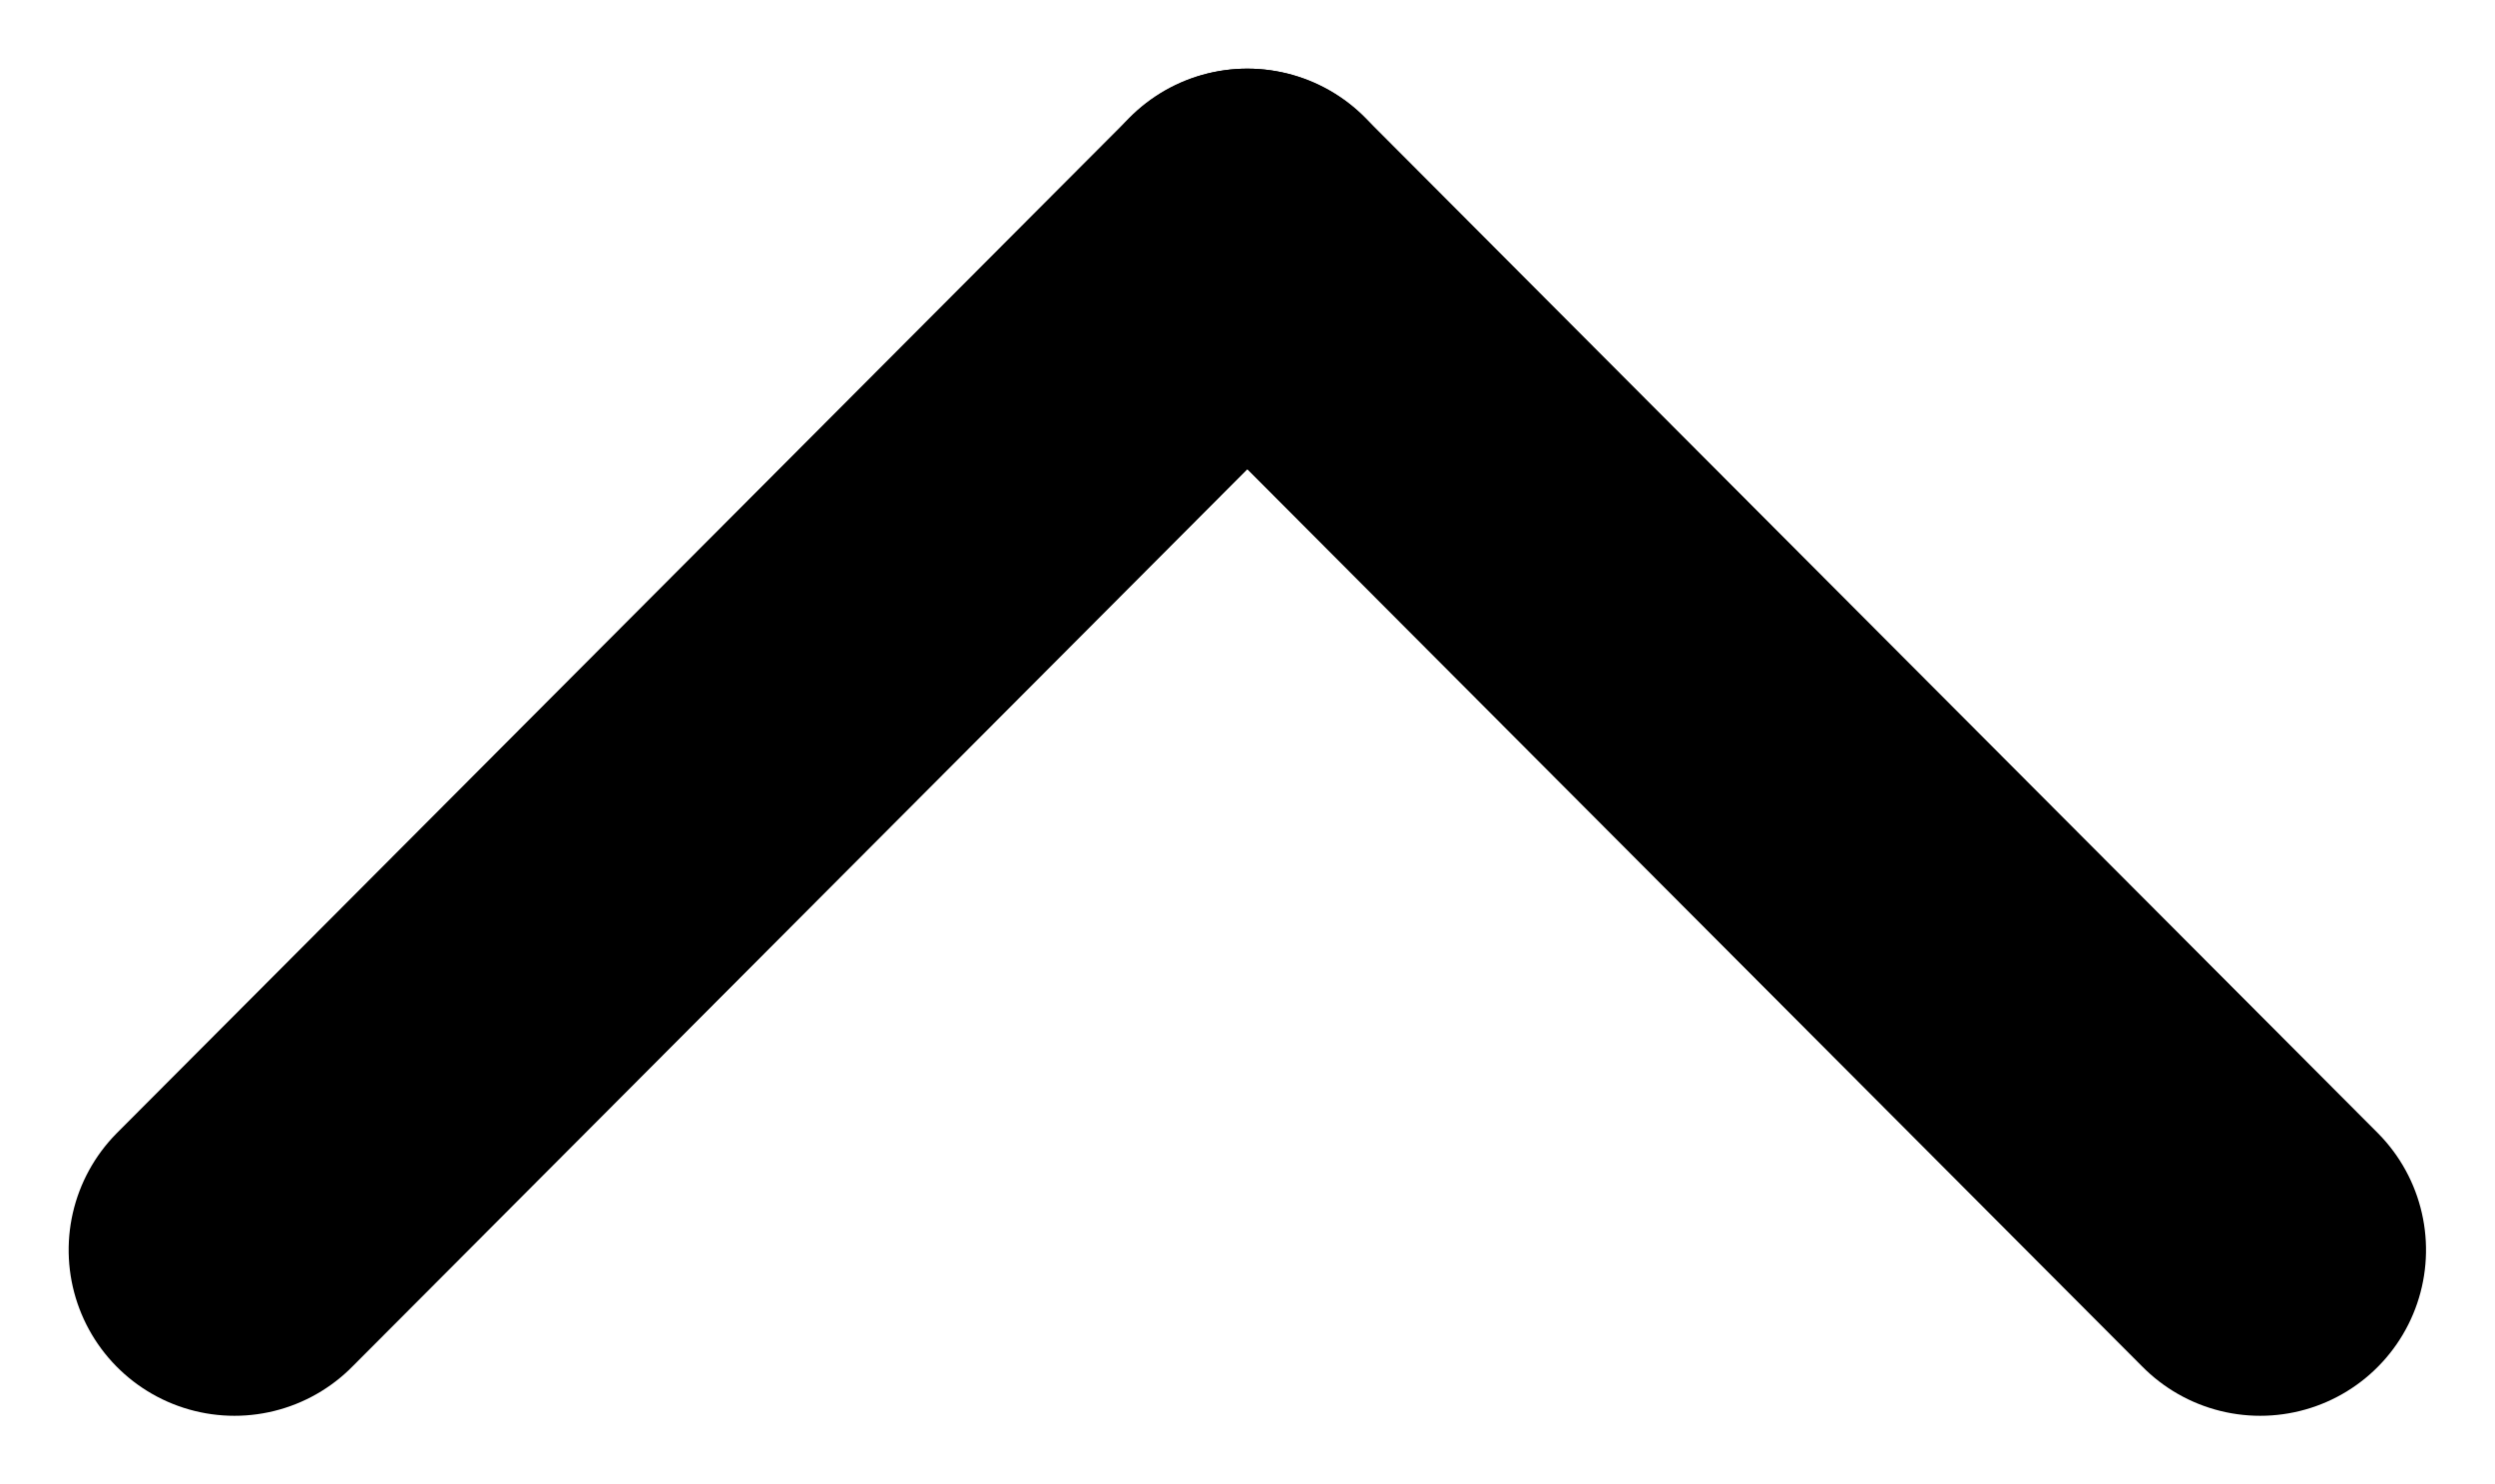 <svg xmlns="http://www.w3.org/2000/svg" width="7.523" height="4.476" viewBox="0 0 7.523 4.476">
  <g id="rrč" transform="translate(-7.793 12.269) rotate(-90)">
    <line id="Line_27" data-name="Line 27" x2="3.062" y2="3.054" transform="translate(8.5 8.5)" fill="none" stroke="#000" stroke-linecap="round" stroke-width="1"/>
    <line id="Line_28" data-name="Line 28" y1="3.054" x2="3.062" transform="translate(8.5 11.554)" fill="none" stroke="#000" stroke-linecap="round" stroke-width="1"/>
  </g>
</svg>
